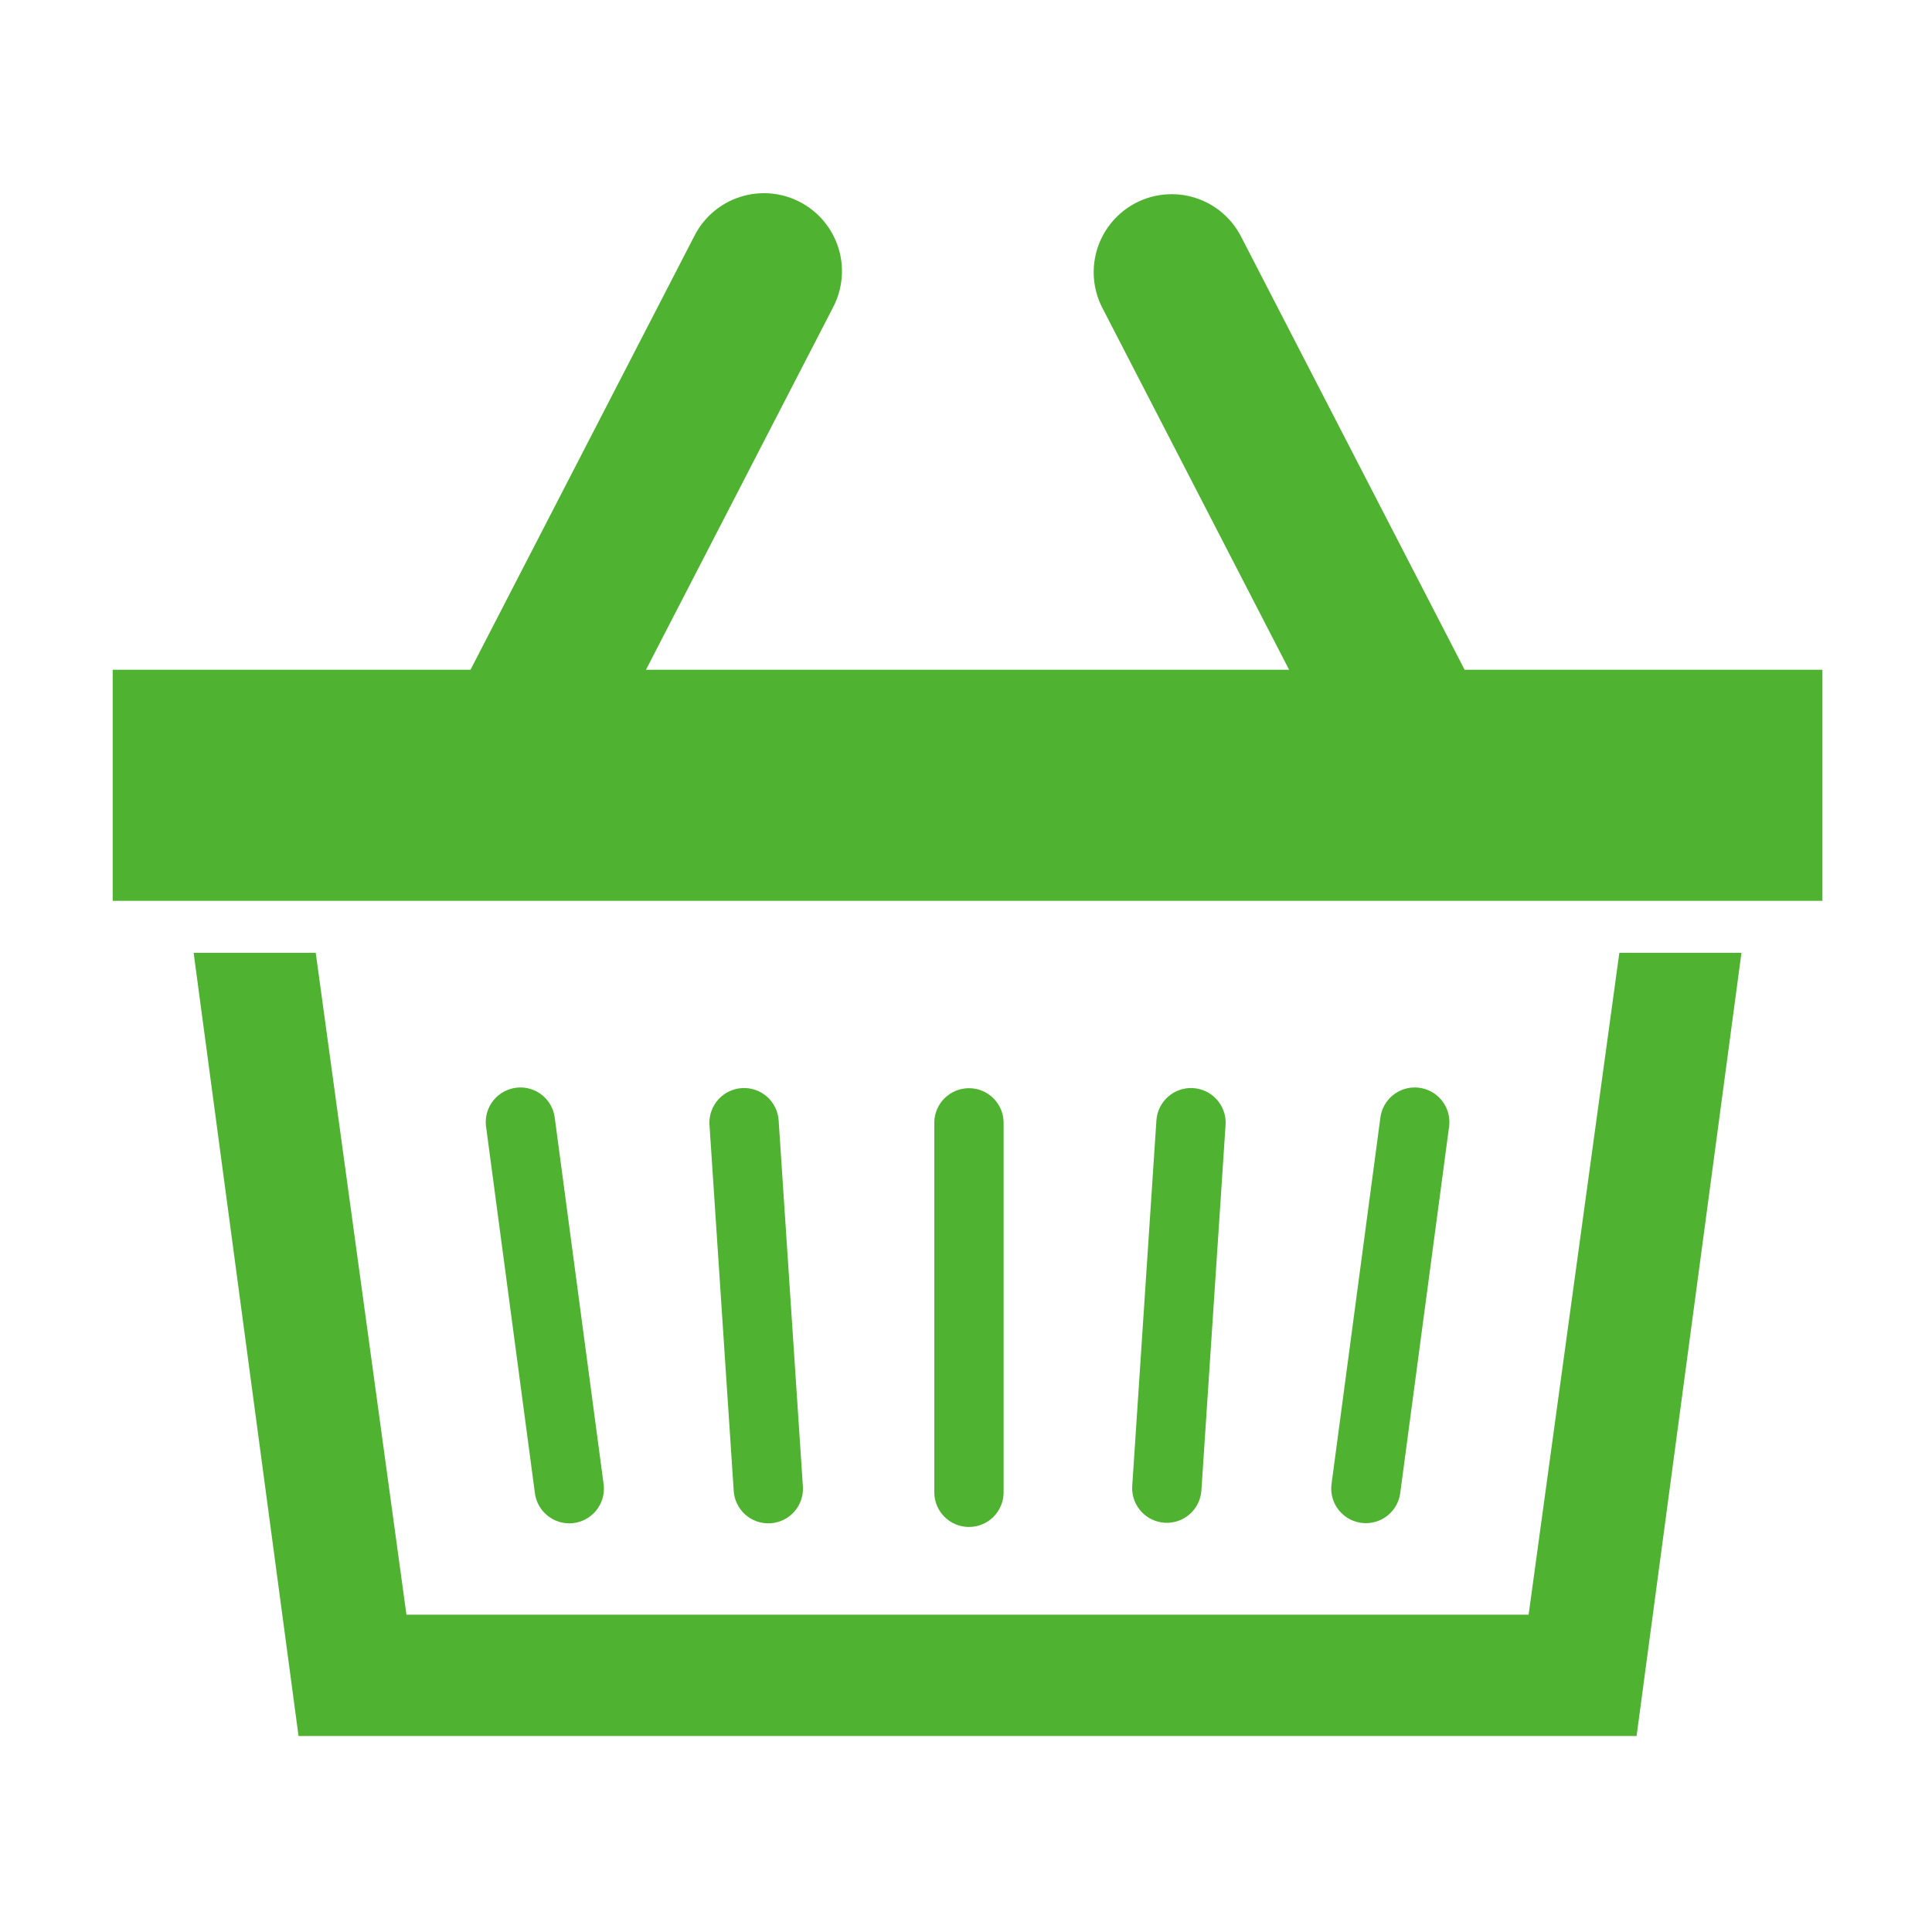 <svg width="120" height="120" viewBox="0 0 120 120" fill="none" xmlns="http://www.w3.org/2000/svg">
<g clip-path="url(#clip0_3_44)">
<path d="M35.575 94.607C36.143 94.549 36.665 94.268 37.026 93.826C37.387 93.384 37.557 92.816 37.5 92.248L34.464 69.478C34.406 68.91 34.125 68.389 33.683 68.028C33.24 67.667 32.673 67.497 32.105 67.555C31.537 67.613 31.016 67.894 30.655 68.336C30.294 68.779 30.124 69.346 30.182 69.914L33.216 92.682C33.274 93.25 33.555 93.771 33.998 94.132C34.44 94.493 35.007 94.664 35.575 94.607Z" fill="#50B231"/>
<path d="M47.829 94.615C48.111 94.601 48.388 94.532 48.644 94.411C48.899 94.29 49.128 94.12 49.318 93.911C49.508 93.701 49.654 93.456 49.749 93.19C49.844 92.924 49.885 92.641 49.871 92.359L48.363 69.589C48.325 69.025 48.068 68.499 47.646 68.124C47.224 67.748 46.671 67.554 46.107 67.582C45.543 67.61 45.012 67.859 44.63 68.275C44.248 68.691 44.044 69.24 44.063 69.805L45.571 92.575C45.585 92.857 45.655 93.134 45.776 93.389C45.897 93.644 46.068 93.873 46.277 94.063C46.487 94.252 46.732 94.399 46.998 94.493C47.264 94.588 47.547 94.629 47.829 94.615Z" fill="#50B231"/>
<path d="M86.978 92.683L90.014 69.915C90.072 69.347 89.902 68.779 89.541 68.337C89.18 67.894 88.658 67.613 88.09 67.555C87.522 67.497 86.954 67.667 86.511 68.028C86.069 68.389 85.788 68.911 85.73 69.479L82.694 92.249C82.64 92.815 82.812 93.38 83.173 93.82C83.534 94.259 84.054 94.538 84.62 94.596C85.186 94.653 85.752 94.484 86.194 94.126C86.635 93.767 86.917 93.249 86.978 92.683Z" fill="#50B231"/>
<path d="M74.621 92.575L76.127 69.805C76.146 69.24 75.942 68.691 75.56 68.275C75.178 67.859 74.647 67.61 74.083 67.582C73.519 67.554 72.966 67.748 72.544 68.124C72.122 68.499 71.865 69.025 71.827 69.589L70.321 92.359C70.302 92.924 70.505 93.473 70.888 93.889C71.27 94.305 71.801 94.554 72.365 94.582C72.929 94.61 73.482 94.416 73.904 94.04C74.326 93.665 74.583 93.139 74.621 92.575Z" fill="#50B231"/>
<path d="M60.184 94.843C60.755 94.843 61.302 94.616 61.706 94.213C62.109 93.809 62.336 93.262 62.336 92.691V69.696C62.324 69.133 62.092 68.597 61.689 68.204C61.287 67.81 60.746 67.589 60.184 67.589C59.62 67.589 59.08 67.81 58.678 68.204C58.275 68.597 58.043 69.133 58.031 69.696V92.691C58.031 93.262 58.258 93.809 58.662 94.213C59.066 94.616 59.613 94.843 60.184 94.843Z" fill="#50B231"/>
<path d="M94.945 100.292H25.245L19.611 59.181H12.027L18.543 107.827H101.651L108.165 59.181H100.58L94.945 100.292Z" fill="#50B231"/>
<path d="M90.97 41.601L77.047 14.622C76.447 13.5 75.43 12.658 74.214 12.28C72.999 11.902 71.684 12.017 70.553 12.601C69.422 13.185 68.567 14.19 68.171 15.4C67.775 16.609 67.872 17.926 68.439 19.065L80.069 41.601H40.122L51.756 19.065C52.345 17.923 52.457 16.594 52.066 15.37C51.675 14.146 50.814 13.128 49.672 12.539C48.531 11.949 47.202 11.838 45.978 12.229C44.754 12.619 43.735 13.48 43.146 14.622L29.223 41.601H7V55.951H113.194V41.601H90.97Z" fill="#50B231"/>
</g>
<defs>
<clipPath id="clip0_3_44">
<rect width="120" height="120" fill="white"/>
</clipPath>
</defs>
</svg>
